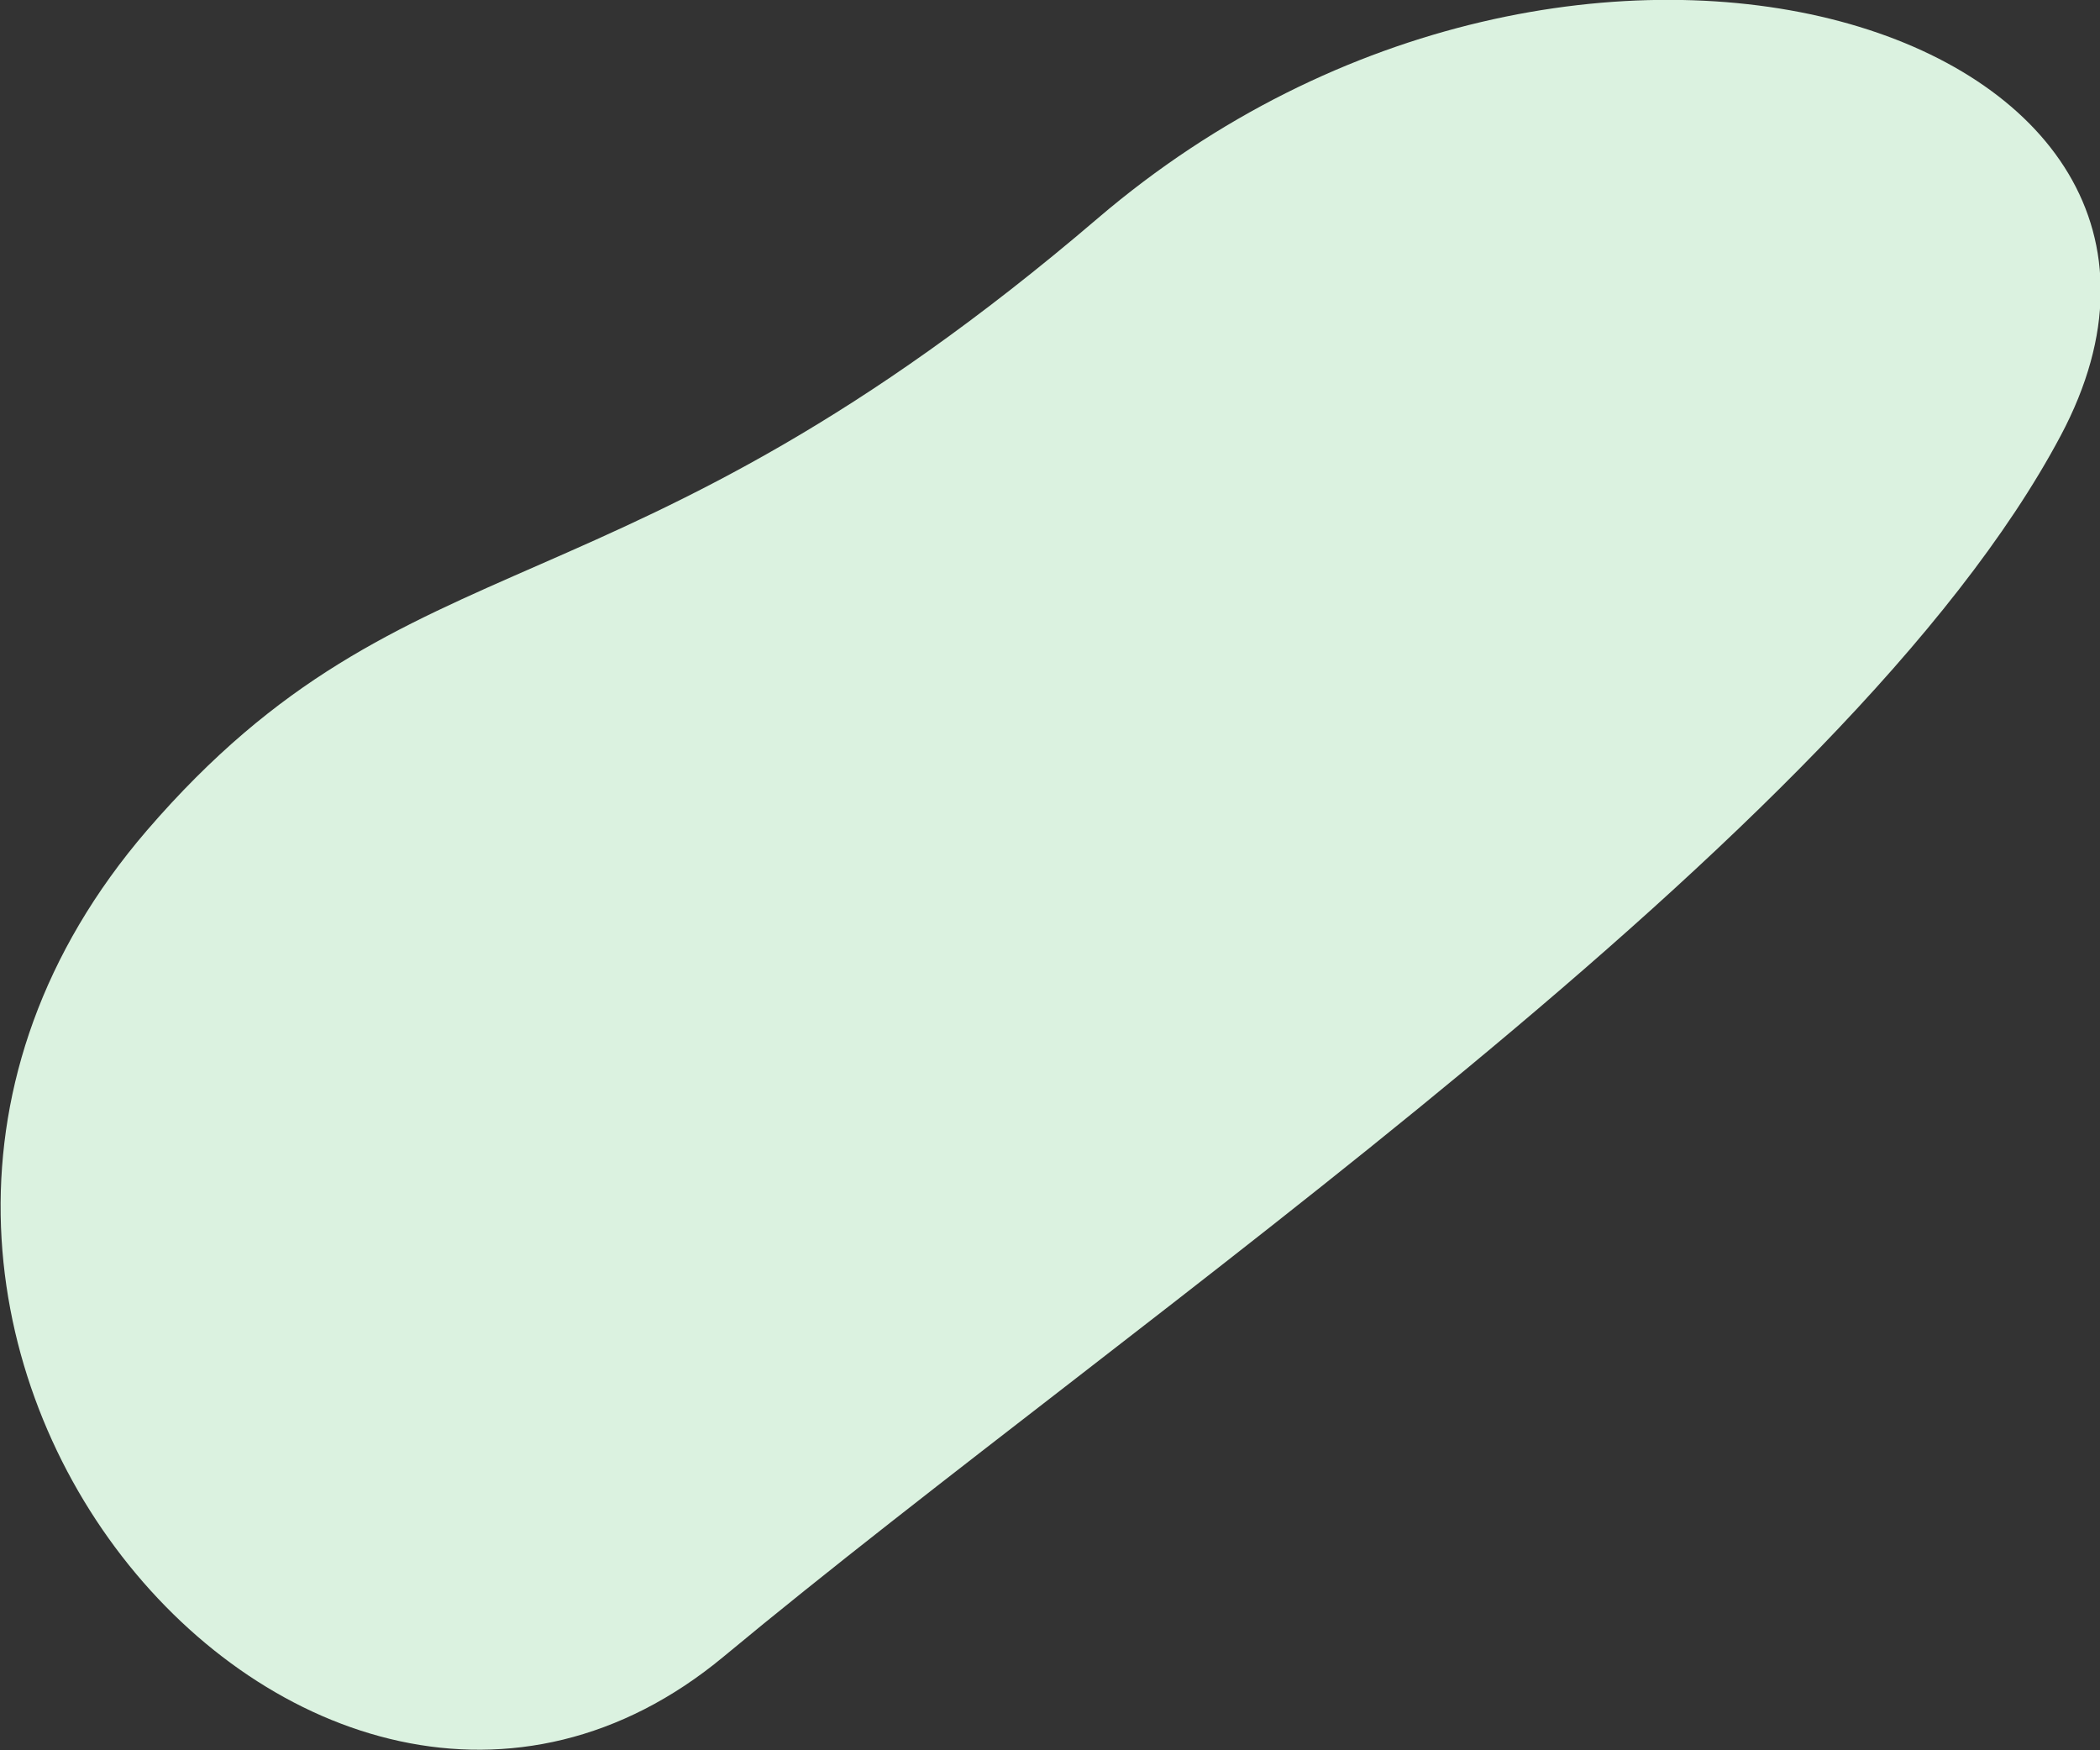 <?xml version="1.0" encoding="utf-8"?>
<!-- Generator: Adobe Illustrator 28.2.0, SVG Export Plug-In . SVG Version: 6.00 Build 0)  -->
<svg version="1.1" id="レイヤー_1" xmlns="http://www.w3.org/2000/svg" xmlns:xlink="http://www.w3.org/1999/xlink" x="0px"
	 y="0px" width="150px" height="125px" viewBox="0 0 150 125" enable-background="new 0 0 150 125" xml:space="preserve">
<rect x="0" y="0" width="150" height="125" fill="#333333" stroke="none"/>
<path id="パス_124" fill="#DBF2E0" d="M10.5,59.3c-30.2,35.1,11.7,83.5,41.2,59s80.2-58.4,95.5-87.2s-34.4-44.9-68.8-15.5
	S29.3,37.5,10.5,59.3z"/>
</svg>
